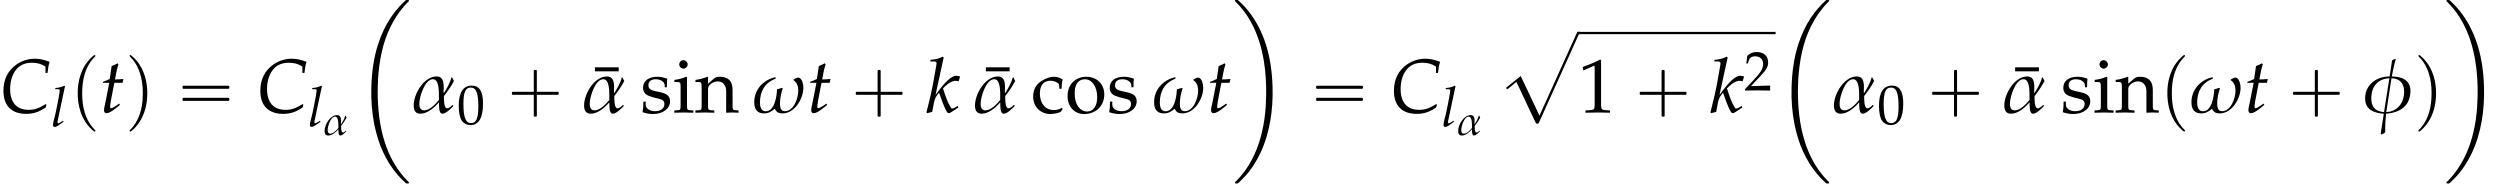 <?xml version='1.0' encoding='UTF-8'?>
<!-- This file was generated by dvisvgm 2.13.3 -->
<svg version='1.1' xmlns='http://www.w3.org/2000/svg' xmlns:xlink='http://www.w3.org/1999/xlink' width='356.641pt' height='26.182pt' viewBox='54.805 80.697 356.641 26.182'>
<defs>
<path id='g4-67' d='M3.555-3.091H3.716C3.746-3.43 3.793-3.686 3.877-3.96C3.424-4.133 3.085-4.204 2.716-4.204C2.227-4.204 1.739-4.056 1.322-3.776C.625-3.305 .268-2.602 .268-1.691C.268-.536 .905 .107 2.043 .107C2.614 .107 3.037-.03 3.573-.399L3.633-.613L3.573-.655C3.013-.316 2.704-.208 2.239-.208C1.304-.208 .792-.78 .792-1.84C.792-2.501 .995-3.091 1.358-3.46C1.638-3.746 2.019-3.889 2.489-3.889C2.912-3.889 3.222-3.805 3.555-3.591V-3.091Z'/>
<path id='g4-107' d='M1.394-4.3L1.322-4.365C1.012-4.21 .798-4.157 .369-4.115L.345-3.99H.631C.774-3.99 .834-3.948 .834-3.847C.834-3.799 .828-3.746 .822-3.704L.536-2.108C.453-1.662 .357-1.251 .048-.006L.101 .054L.5-.048L.637-.786C.691-1.072 .834-1.34 1.036-1.542C1.447-.351 1.638 .054 1.787 .054C1.864 .054 2.007-.024 2.269-.208L2.543-.399L2.495-.512L2.239-.369C2.156-.322 2.114-.31 2.066-.31C2.007-.31 1.965-.345 1.912-.447C1.703-.828 1.572-1.149 1.34-1.882L1.423-1.965C1.787-2.329 2.061-2.477 2.358-2.477C2.406-2.477 2.471-2.465 2.573-2.442L2.674-2.817C2.567-2.853 2.46-2.87 2.388-2.87C1.995-2.87 1.501-2.412 .756-1.37L1.394-4.3Z'/>
<path id='g4-108' d='M1.495-4.3L1.423-4.365C1.114-4.21 .899-4.157 .47-4.115L.447-3.99H.732C.875-3.99 .935-3.948 .935-3.859C.935-3.841 .935-3.811 .917-3.704L.899-3.573C.864-3.246 .5-1.394 .411-1.096L.328-.786C.25-.488 .214-.31 .214-.185C.214-.036 .28 .054 .393 .054C.548 .054 .762-.071 1.346-.506L1.286-.613L1.131-.512C.959-.399 .828-.333 .768-.333C.727-.333 .691-.393 .691-.453C.691-.488 .697-.53 .715-.619L.727-.673L1.495-4.3Z'/>
<path id='g4-116' d='M.744-2.323L.411-.637C.405-.596 .399-.584 .381-.512C.345-.345 .333-.256 .333-.185C.333-.036 .399 .054 .512 .054C.721 .054 .929-.066 1.394-.441L1.483-.512L1.578-.59L1.519-.697L1.251-.512C1.078-.393 .959-.333 .893-.333C.84-.333 .81-.381 .81-.453C.81-.607 .893-1.09 1.066-1.953L1.143-2.323H1.781L1.846-2.62C1.62-2.596 1.417-2.585 1.191-2.585C1.286-3.144 1.352-3.436 1.459-3.758L1.394-3.847C1.274-3.776 1.114-3.704 .929-3.633L.78-2.62C.518-2.495 .363-2.43 .256-2.4L.244-2.323H.744Z'/>
<path id='g12-48' d='M2.088-5.471C.858-5.471 .23-4.494 .23-2.573C.23-1.644 .397-.842 .675-.453S1.397 .159 1.89 .159C3.089 .159 3.692-.873 3.692-2.906C3.692-4.645 3.176-5.471 2.088-5.471ZM1.945-5.193C2.716-5.193 3.025-4.415 3.025-2.509C3.025-.818 2.724-.119 1.993-.119C1.223-.119 .897-.921 .897-2.859C.897-4.534 1.191-5.193 1.945-5.193Z'/>
<path id='g12-49' d='M.532-4.407H.611L1.636-4.867C1.644-4.875 1.652-4.875 1.66-4.875C1.707-4.875 1.723-4.804 1.723-4.613V-.762C1.723-.349 1.636-.262 1.207-.238L.762-.214V.024C1.985 0 1.985 0 2.072 0C2.176 0 2.35 0 2.62 .008C2.716 .016 2.994 .016 3.319 .024V-.214L2.906-.238C2.469-.262 2.39-.349 2.39-.762V-5.471L2.279-5.511C1.763-5.241 1.199-5.002 .476-4.748L.532-4.407Z'/>
<path id='g12-50' d='M.127-.183V.024C1.612 0 1.612 0 1.898 0S2.184 0 3.716 .024C3.7-.143 3.7-.222 3.7-.333C3.7-.437 3.7-.516 3.716-.691C2.803-.651 2.438-.643 .969-.611L2.414-2.144C3.184-2.962 3.422-3.398 3.422-3.994C3.422-4.907 2.803-5.471 1.795-5.471C1.223-5.471 .834-5.312 .445-4.915L.31-3.835H.54L.643-4.2C.77-4.661 1.056-4.859 1.588-4.859C2.271-4.859 2.708-4.431 2.708-3.756C2.708-3.16 2.374-2.573 1.477-1.62L.127-.183Z'/>
<path id='g12-99' d='M3.168-2.469C3.168-2.835 3.208-3.16 3.279-3.446C2.962-3.637 2.684-3.724 2.358-3.724C1.977-3.724 1.532-3.573 1.056-3.271C.5-2.922 .206-2.366 .206-1.667C.206-.596 .961 .159 2.025 .159C2.438 .159 3.033 .008 3.113-.111L3.279-.365L3.2-.484C2.906-.326 2.652-.254 2.366-.254C1.485-.254 .905-.937 .905-1.985C.905-2.835 1.302-3.311 2.017-3.311C2.366-3.311 2.747-3.152 2.89-2.954L2.946-2.469H3.168Z'/>
<path id='g12-105' d='M1.493-3.692L1.421-3.724C1.016-3.557 .603-3.446 .183-3.398V-3.176H.476C.794-3.176 .826-3.121 .826-2.596V-.81C.826-.31 .802-.254 .532-.238L.167-.214V.024C.961 0 .961 0 1.159 0S1.358 0 2.152 .024V-.214L1.787-.238C1.517-.254 1.493-.31 1.493-.81V-3.692ZM1.128-5.455C.889-5.455 .683-5.249 .683-5.01C.683-4.78 .889-4.574 1.12-4.574S1.564-4.78 1.564-5.01C1.564-5.233 1.35-5.455 1.128-5.455Z'/>
<path id='g12-110' d='M3.256 .024C3.74 0 3.748 0 3.883 0C3.994 0 3.994 0 4.542 .024V-.214L4.216-.238C3.946-.254 3.923-.302 3.923-.81V-2.342C3.923-3.271 3.486-3.724 2.596-3.724C2.303-3.724 2.136-3.668 1.969-3.526L1.366-3.001V-3.692L1.294-3.724C.889-3.557 .476-3.446 .056-3.398V-3.176H.349C.667-3.176 .699-3.121 .699-2.596V-.81C.699-.31 .675-.254 .405-.238L.048-.214V.024C.588 .008 .802 0 1.032 0S1.477 .008 2.017 .024V-.214L1.66-.238C1.39-.254 1.366-.31 1.366-.81V-2.493C1.366-2.851 1.89-3.24 2.374-3.24C2.906-3.24 3.256-2.843 3.256-2.231V.024Z'/>
<path id='g12-111' d='M2.215-3.724C1.056-3.724 .254-2.906 .254-1.723C.254-.603 .961 .159 1.985 .159C3.208 .159 4.081-.691 4.081-1.882C4.081-2.954 3.303-3.724 2.215-3.724ZM2.072-3.462C2.803-3.462 3.343-2.668 3.343-1.588C3.343-.675 2.938-.103 2.295-.103C1.517-.103 .993-.865 .993-1.993C.993-2.946 1.374-3.462 2.072-3.462Z'/>
<path id='g12-115' d='M.326-1.135C.326-.588 .302-.349 .238-.032C.651 .103 .961 .159 1.326 .159C2.366 .159 3.105-.397 3.105-1.175C3.105-1.421 3.033-1.604 2.882-1.763C2.676-1.961 2.414-2.057 1.715-2.192C1.064-2.319 .85-2.477 .85-2.843C.85-3.24 1.128-3.462 1.612-3.462C2.144-3.462 2.549-3.184 2.549-2.811V-2.628H2.771C2.779-3.089 2.787-3.279 2.811-3.526C2.39-3.668 2.104-3.724 1.779-3.724C.858-3.724 .294-3.287 .294-2.573C.294-2.192 .468-1.922 .834-1.755C1.048-1.66 1.469-1.532 2.009-1.413C2.366-1.334 2.517-1.167 2.517-.865C2.517-.437 2.12-.135 1.556-.135C.977-.135 .564-.413 .564-.81V-1.135H.326Z'/>
<path id='g12-175' d='M2.565-4.272V-4.693H.087V-4.272H2.565Z'/>
<use id='g15-49' xlink:href='#g12-49' transform='scale(1.369)'/>
<use id='g15-99' xlink:href='#g12-99' transform='scale(1.369)'/>
<use id='g15-105' xlink:href='#g12-105' transform='scale(1.369)'/>
<use id='g15-110' xlink:href='#g12-110' transform='scale(1.369)'/>
<use id='g15-111' xlink:href='#g12-111' transform='scale(1.369)'/>
<use id='g15-115' xlink:href='#g12-115' transform='scale(1.369)'/>
<use id='g15-175' xlink:href='#g12-175' transform='scale(1.369)'/>
<use id='g9-11' xlink:href='#g3-11' transform='scale(1.825)'/>
<use id='g9-30' xlink:href='#g3-30' transform='scale(1.825)'/>
<use id='g9-33' xlink:href='#g3-33' transform='scale(1.825)'/>
<use id='g7-108' xlink:href='#g4-108' transform='scale(1.333)'/>
<use id='g10-67' xlink:href='#g4-67' transform='scale(1.825)'/>
<use id='g10-107' xlink:href='#g4-107' transform='scale(1.825)'/>
<use id='g10-116' xlink:href='#g4-116' transform='scale(1.825)'/>
<path id='g0-2' d='M7.255-.327C7.2-.305 7.167-.262 7.124-.229C7.058-.175 7.004-.12 6.938-.055C6.687 .164 6.447 .415 6.229 .665C5.335 1.658 4.582 2.793 4.025 4.004C3.731 4.625 3.48 5.269 3.262 5.924C2.607 7.931 2.335 10.025 2.28 12.12C2.225 13.909 2.356 15.698 2.705 17.455C2.847 18.153 3.033 18.829 3.24 19.505C3.415 20.095 3.644 20.673 3.895 21.229C4.451 22.462 5.16 23.618 6.055 24.644C6.349 24.993 6.676 25.309 7.004 25.625C7.08 25.691 7.167 25.8 7.265 25.833C7.32 25.855 7.396 25.844 7.451 25.844C7.495 25.844 7.549 25.855 7.593 25.833C7.647 25.811 7.669 25.745 7.636 25.691C7.604 25.604 7.505 25.538 7.44 25.473C7.113 25.145 6.818 24.807 6.535 24.447C5.324 22.92 4.505 21.12 3.982 19.244C3.611 17.913 3.393 16.527 3.284 15.153C3.196 14.138 3.164 13.124 3.196 12.109C3.207 11.695 3.218 11.291 3.24 10.876C3.415 8.335 3.884 5.749 5.04 3.447C5.509 2.509 6.065 1.625 6.731 .818C6.927 .567 7.145 .327 7.375 .098C7.44 .033 7.505-.033 7.571-.098C7.604-.131 7.647-.175 7.647-.218C7.68-.371 7.44-.338 7.353-.338C7.32-.338 7.287-.338 7.255-.327Z'/>
<path id='g0-10' d='M.447-.327C.393-.305 .36-.24 .393-.185C.425-.109 .502-.055 .556 0C.851 .295 1.124 .6 1.396 .927C2.509 2.291 3.305 3.895 3.84 5.575C4.396 7.32 4.691 9.153 4.789 10.975C4.833 11.782 4.855 12.589 4.833 13.396C4.822 13.909 4.8 14.433 4.767 14.945C4.604 17.247 4.135 19.571 3.175 21.676C2.716 22.669 2.16 23.618 1.473 24.48C1.233 24.775 .993 25.058 .731 25.331C.655 25.407 .567 25.495 .491 25.571C.447 25.615 .404 25.658 .382 25.713C.371 25.767 .404 25.811 .447 25.833C.524 25.865 .655 25.855 .731 25.844C.851 25.822 .96 25.68 1.047 25.604C1.276 25.385 1.505 25.156 1.724 24.927C2.673 23.924 3.425 22.735 4.015 21.491C5.378 18.589 5.836 15.305 5.749 12.12C5.684 9.785 5.356 7.451 4.538 5.258C3.916 3.611 3.044 2.051 1.865 .731C1.604 .436 1.32 .164 1.036-.109C.96-.185 .862-.295 .764-.327C.709-.349 .633-.338 .578-.338C.535-.338 .491-.338 .447-.327Z'/>
<path id='g0-97' d='M10.789-.338L10.647-.011L10.375 .6L9.404 2.738L6.698 8.727L5.869 10.56L5.564 11.225L5.4 11.607H5.378L5.236 11.291L5.04 10.876L4.287 9.284L3.251 7.091L2.88 6.316L2.716 5.967L2.28 6.316L1.593 6.862L.611 7.658V7.669L.72 7.8L.796 7.844L.916 7.767L1.167 7.571L2.105 6.807C2.182 7.025 2.302 7.233 2.4 7.44C2.553 7.767 2.705 8.105 2.869 8.433C3.327 9.404 3.775 10.385 4.244 11.356C4.418 11.705 4.582 12.065 4.745 12.415L4.844 12.622C4.876 12.687 4.898 12.742 4.975 12.753C5.029 12.753 5.095 12.753 5.149 12.753C5.182 12.753 5.215 12.753 5.236 12.731C5.291 12.698 5.313 12.6 5.345 12.545C5.422 12.382 5.487 12.229 5.564 12.065C5.913 11.302 6.262 10.527 6.611 9.753C7.636 7.495 8.651 5.225 9.676 2.967C10.004 2.236 10.331 1.516 10.658 .785C10.778 .535 10.887 .295 10.996 .044C11.051-.076 11.127-.207 11.16-.338H10.789Z'/>
<path id='g1-0' d='M4.025-2.956H1.658H1.102C1.025-2.956 .938-2.945 .916-2.858S.884-2.596 .96-2.542C1.015-2.509 1.091-2.52 1.156-2.52H1.604H4.025V-.142C4.025 .044 4.025 .218 4.025 .404C4.025 .48 4.036 .567 4.124 .589C4.2 .611 4.375 .622 4.429 .556C4.473 .502 4.462 .415 4.462 .349V-.098V-2.52H6.829H7.385C7.462-2.52 7.549-2.531 7.571-2.618S7.604-2.88 7.527-2.935C7.473-2.967 7.396-2.956 7.331-2.956H6.884H4.462V-5.378V-5.825C4.462-5.891 4.473-5.978 4.429-6.033C4.375-6.098 4.2-6.087 4.124-6.065C4.036-6.044 4.025-5.956 4.025-5.88C4.025-5.695 4.025-5.52 4.025-5.335V-2.956Z'/>
<path id='g1-16' d='M.982-3.807C.949-3.796 .927-3.775 .916-3.742S.905-3.665 .905-3.633C.905-3.545 .895-3.436 .982-3.393C1.058-3.36 1.178-3.382 1.265-3.382H1.909H5.978H7.124C7.211-3.382 7.309-3.382 7.396-3.382C7.451-3.382 7.505-3.382 7.538-3.425C7.582-3.458 7.582-3.513 7.582-3.567C7.582-3.655 7.593-3.785 7.484-3.807C7.44-3.818 7.385-3.818 7.342-3.818H7.08H6.24H2.509H1.44H1.145C1.091-3.818 1.036-3.829 .982-3.807ZM.982-2.084C.949-2.073 .927-2.051 .916-2.018S.905-1.942 .905-1.909C.905-1.822 .895-1.713 .982-1.669C1.058-1.636 1.178-1.658 1.265-1.658H1.909H5.978H7.135H7.396C7.451-1.658 7.505-1.658 7.538-1.702C7.582-1.735 7.582-1.789 7.582-1.844C7.582-1.931 7.593-2.062 7.484-2.084C7.44-2.095 7.385-2.095 7.342-2.095H7.08H6.24H2.509H1.44H1.145C1.091-2.095 1.036-2.105 .982-2.084Z'/>
<path id='g1-112' d='M3.458-8.182C3.393-8.16 3.338-8.105 3.284-8.062C3.175-7.964 3.076-7.876 2.978-7.778C2.596-7.396 2.269-6.971 1.996-6.502C1.429-5.476 1.145-4.298 1.102-3.131C1.058-2.062 1.189-1.004 1.538 .011C1.822 .829 2.28 1.604 2.891 2.215C3.033 2.356 3.175 2.498 3.338 2.629C3.404 2.673 3.48 2.738 3.567 2.705C3.644 2.662 3.633 2.575 3.589 2.52C3.469 2.378 3.327 2.258 3.207 2.116C2.684 1.495 2.324 .764 2.095-.011C1.822-.884 1.735-1.811 1.735-2.727C1.735-4.08 1.931-5.509 2.607-6.709C2.771-7.025 2.978-7.32 3.207-7.593C3.284-7.68 3.36-7.767 3.447-7.855C3.502-7.909 3.567-7.964 3.611-8.029C3.665-8.138 3.556-8.215 3.458-8.182Z'/>
<path id='g1-113' d='M.687-8.182C.611-8.149 .611-8.073 .655-8.007C.742-7.876 .884-7.767 .993-7.647C1.473-7.091 1.822-6.436 2.062-5.738C2.4-4.767 2.509-3.742 2.509-2.727C2.509-1.451 2.324-.131 1.745 1.025C1.56 1.396 1.342 1.745 1.069 2.073C1.004 2.16 .927 2.247 .84 2.335C.775 2.4 .709 2.455 .655 2.531C.589 2.618 .644 2.727 .753 2.716C.818 2.705 .873 2.651 .916 2.618C1.025 2.531 1.135 2.433 1.233 2.335C1.636 1.931 1.985 1.495 2.258 .993C2.956-.262 3.196-1.713 3.142-3.131C3.109-4.047 2.935-4.964 2.575-5.815C2.28-6.535 1.855-7.189 1.309-7.735C1.178-7.865 1.047-7.985 .905-8.105C.84-8.149 .775-8.215 .687-8.182Z'/>
<path id='g3-11' d='M3.305-2.46C3.258-2.549 3.216-2.644 3.168-2.733H3.103C3.019-2.329 2.745-1.876 2.531-1.53L2.495-1.548C2.501-2.007 2.62-2.817 1.953-2.817C.953-2.817 .161-1.447 .161-.554C.161-.197 .28 .095 .685 .095C1.233 .095 1.775-.381 2.12-.78L2.138-.762C2.144-.566 2.102 .095 2.406 .095C2.686 .095 3.085-.322 3.258-.5V-.548L3.222-.578H3.18C3.073-.47 2.936-.328 2.769-.328C2.507-.328 2.525-1.096 2.525-1.286C2.817-1.656 3.085-2.043 3.305-2.46ZM2.132-.977C1.882-.673 1.411-.167 .983-.167C.673-.167 .601-.423 .601-.685C.601-1.203 1.018-2.602 1.667-2.602C2.18-2.602 2.132-1.501 2.132-1.143V-.977Z'/>
<path id='g3-30' d='M3.704-1.697C3.704-2.549 2.978-2.823 2.245-2.817C2.334-3.263 2.424-3.716 2.555-4.163L2.519-4.198C2.43-4.169 2.352-4.127 2.269-4.073L2.078-2.817C1.066-2.823 .161-2.186 .161-1.102C.161-.22 .864 .048 1.62 .095L1.376 1.667L1.423 1.721C1.536 1.679 1.644 1.632 1.733 1.554C1.721 1.066 1.751 .584 1.798 .095C2.882 .018 3.704-.518 3.704-1.697ZM3.21-1.626C3.21-.78 2.71-.066 1.816-.036L2.221-2.674C2.876-2.662 3.21-2.263 3.21-1.626ZM2.055-2.674L1.638-.03C.947-.083 .643-.435 .643-1.114C.643-2.001 1.143-2.644 2.055-2.674Z'/>
<path id='g3-33' d='M4.002-1.935C4.002-2.162 3.907-2.728 3.591-2.728C3.496-2.728 3.329-2.626 3.24-2.585V-2.519C3.52-2.334 3.603-2.013 3.603-1.691C3.603-1.126 3.252-.101 2.555-.101C2.209-.101 2.174-.435 2.174-.709C2.174-1.102 2.257-1.501 2.388-1.876L2.334-1.93C2.209-1.888 2.072-1.84 1.941-1.81C1.924-1.292 1.769-.095 1.054-.095C.685-.095 .607-.482 .607-.768C.607-1.656 .983-2.311 1.81-2.638L1.852-2.692L1.798-2.757C.875-2.549 .161-1.793 .161-.816C.161-.292 .351 .071 .929 .071C1.263 .071 1.507-.066 1.745-.28H1.775C1.906-.018 2.072 .071 2.37 .071C3.323 .071 4.002-1.078 4.002-1.935Z'/>
</defs>
<g id='page1'>
<use x='54.805' y='96.745' xlink:href='#g10-67'/>
<use x='62.082' y='98.738' xlink:href='#g7-108'/>
<use x='64.795' y='96.745' xlink:href='#g1-112'/>
<use x='69.037' y='96.745' xlink:href='#g10-116'/>
<use x='72.669' y='96.745' xlink:href='#g1-113'/>
<use x='79.941' y='96.745' xlink:href='#g1-16'/>
<use x='91.454' y='96.745' xlink:href='#g10-67'/>
<use x='98.73' y='98.738' xlink:href='#g7-108'/>
<use x='100.946' y='99.934' xlink:href='#g3-11'/>
<use x='105.499' y='81.025' xlink:href='#g0-2'/>
<use x='113.527' y='96.745' xlink:href='#g9-11'/>
<use x='120.018' y='98.381' xlink:href='#g12-48'/>
<use x='126.926' y='96.745' xlink:href='#g1-0'/>
<use x='139.556' y='96.723' xlink:href='#g15-175'/>
<use x='137.833' y='96.745' xlink:href='#g9-11'/>
<use x='146.142' y='96.745' xlink:href='#g15-115'/>
<use x='150.767' y='96.745' xlink:href='#g15-105'/>
<use x='153.941' y='96.745' xlink:href='#g15-110'/>
<use x='162.109' y='96.745' xlink:href='#g9-33'/>
<use x='169.92' y='96.745' xlink:href='#g10-116'/>
<use x='175.976' y='96.745' xlink:href='#g1-0'/>
<use x='186.883' y='96.745' xlink:href='#g10-107'/>
<use x='195.323' y='96.723' xlink:href='#g15-175'/>
<use x='193.6' y='96.745' xlink:href='#g9-11'/>
<use x='201.909' y='96.745' xlink:href='#g15-99'/>
<use x='206.752' y='96.745' xlink:href='#g15-111'/>
<use x='212.709' y='96.745' xlink:href='#g15-115'/>
<use x='219.152' y='96.745' xlink:href='#g9-33'/>
<use x='226.963' y='96.745' xlink:href='#g10-116'/>
<use x='230.596' y='81.025' xlink:href='#g0-10'/>
<use x='241.654' y='96.745' xlink:href='#g1-16'/>
<use x='253.167' y='96.745' xlink:href='#g10-67'/>
<use x='260.444' y='98.738' xlink:href='#g7-108'/>
<use x='262.659' y='99.934' xlink:href='#g3-11'/>
<use x='269.03' y='85.574' xlink:href='#g0-97'/>
<rect x='279.937' y='85.247' height='.327' width='28.167'/>
<use x='279.937' y='96.745' xlink:href='#g15-49'/>
<use x='287.815' y='96.745' xlink:href='#g1-0'/>
<use x='298.722' y='96.745' xlink:href='#g10-107'/>
<use x='303.62' y='93.592' xlink:href='#g12-50'/>
<use x='308.104' y='81.025' xlink:href='#g0-2'/>
<use x='316.132' y='96.745' xlink:href='#g9-11'/>
<use x='322.623' y='98.381' xlink:href='#g12-48'/>
<use x='329.53' y='96.745' xlink:href='#g1-0'/>
<use x='342.161' y='96.723' xlink:href='#g15-175'/>
<use x='340.437' y='96.745' xlink:href='#g9-11'/>
<use x='348.746' y='96.745' xlink:href='#g15-115'/>
<use x='353.372' y='96.745' xlink:href='#g15-105'/>
<use x='356.546' y='96.745' xlink:href='#g15-110'/>
<use x='362.895' y='96.745' xlink:href='#g1-112'/>
<use x='367.136' y='96.745' xlink:href='#g9-33'/>
<use x='374.947' y='96.745' xlink:href='#g10-116'/>
<use x='381.004' y='96.745' xlink:href='#g1-0'/>
<use x='391.911' y='96.745' xlink:href='#g9-30'/>
<use x='399.177' y='96.745' xlink:href='#g1-113'/>
<use x='403.418' y='81.025' xlink:href='#g0-10'/>
</g>
</svg><!--Rendered by QuickLaTeX.com-->